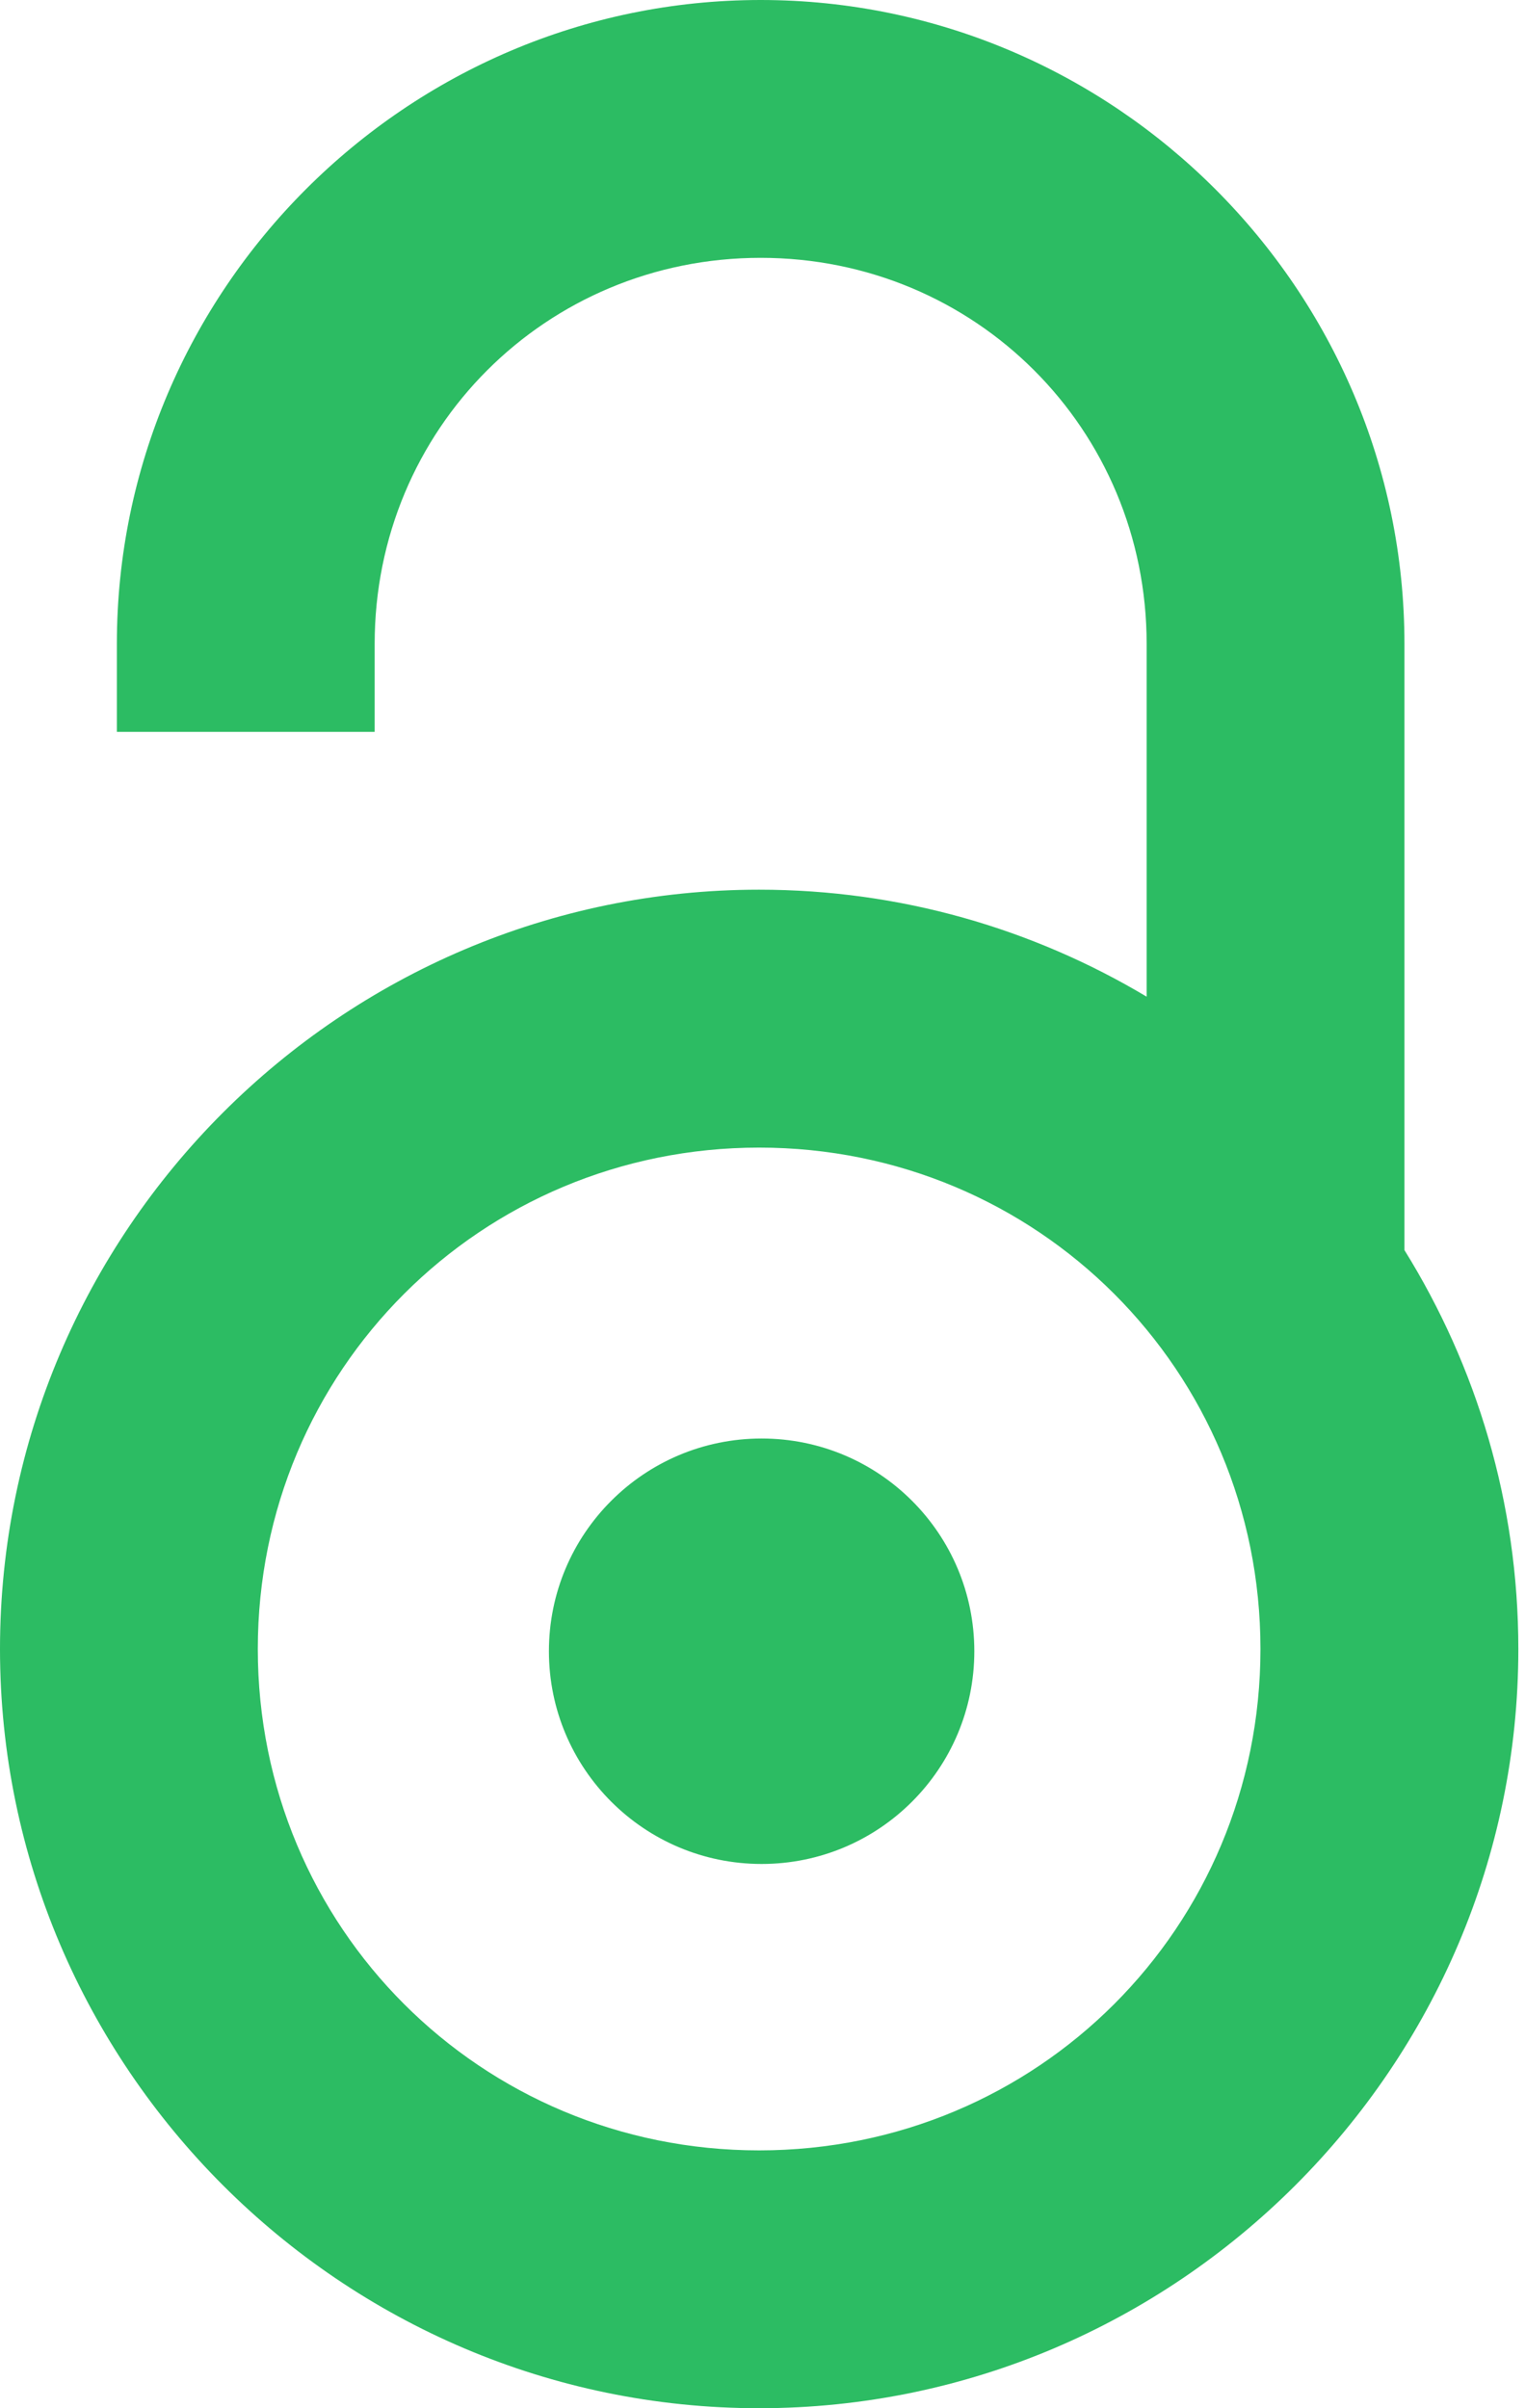 <svg width="19" height="30" viewBox="0 0 19 30" fill="none" xmlns="http://www.w3.org/2000/svg">
<path d="M9.477 0C5.066 0 1.456 3.61 1.456 8.021V9.117H4.668V8.021C4.668 5.346 6.802 3.212 9.477 3.212C12.152 3.212 14.286 5.346 14.286 8.021V12.416C12.87 11.57 11.219 11.083 9.458 11.083C4.254 11.083 0 15.337 0 20.542C0 25.746 4.254 30 9.458 30C14.663 30 18.917 25.746 18.917 20.542C18.917 18.722 18.396 17.019 17.498 15.573V8.021C17.498 3.61 13.888 0 9.477 0H9.477ZM9.458 14.296C12.927 14.296 15.704 17.073 15.704 20.542C15.704 24.01 12.927 26.788 9.458 26.788C5.99 26.788 3.212 24.01 3.212 20.542C3.212 17.073 5.99 14.296 9.458 14.296ZM9.489 17.92C8.026 17.92 6.839 19.106 6.839 20.57C6.839 22.034 8.026 23.22 9.489 23.22C10.953 23.22 12.139 22.034 12.139 20.57C12.139 19.106 10.953 17.92 9.489 17.92Z" fill="#2CBC63"/>
</svg>

